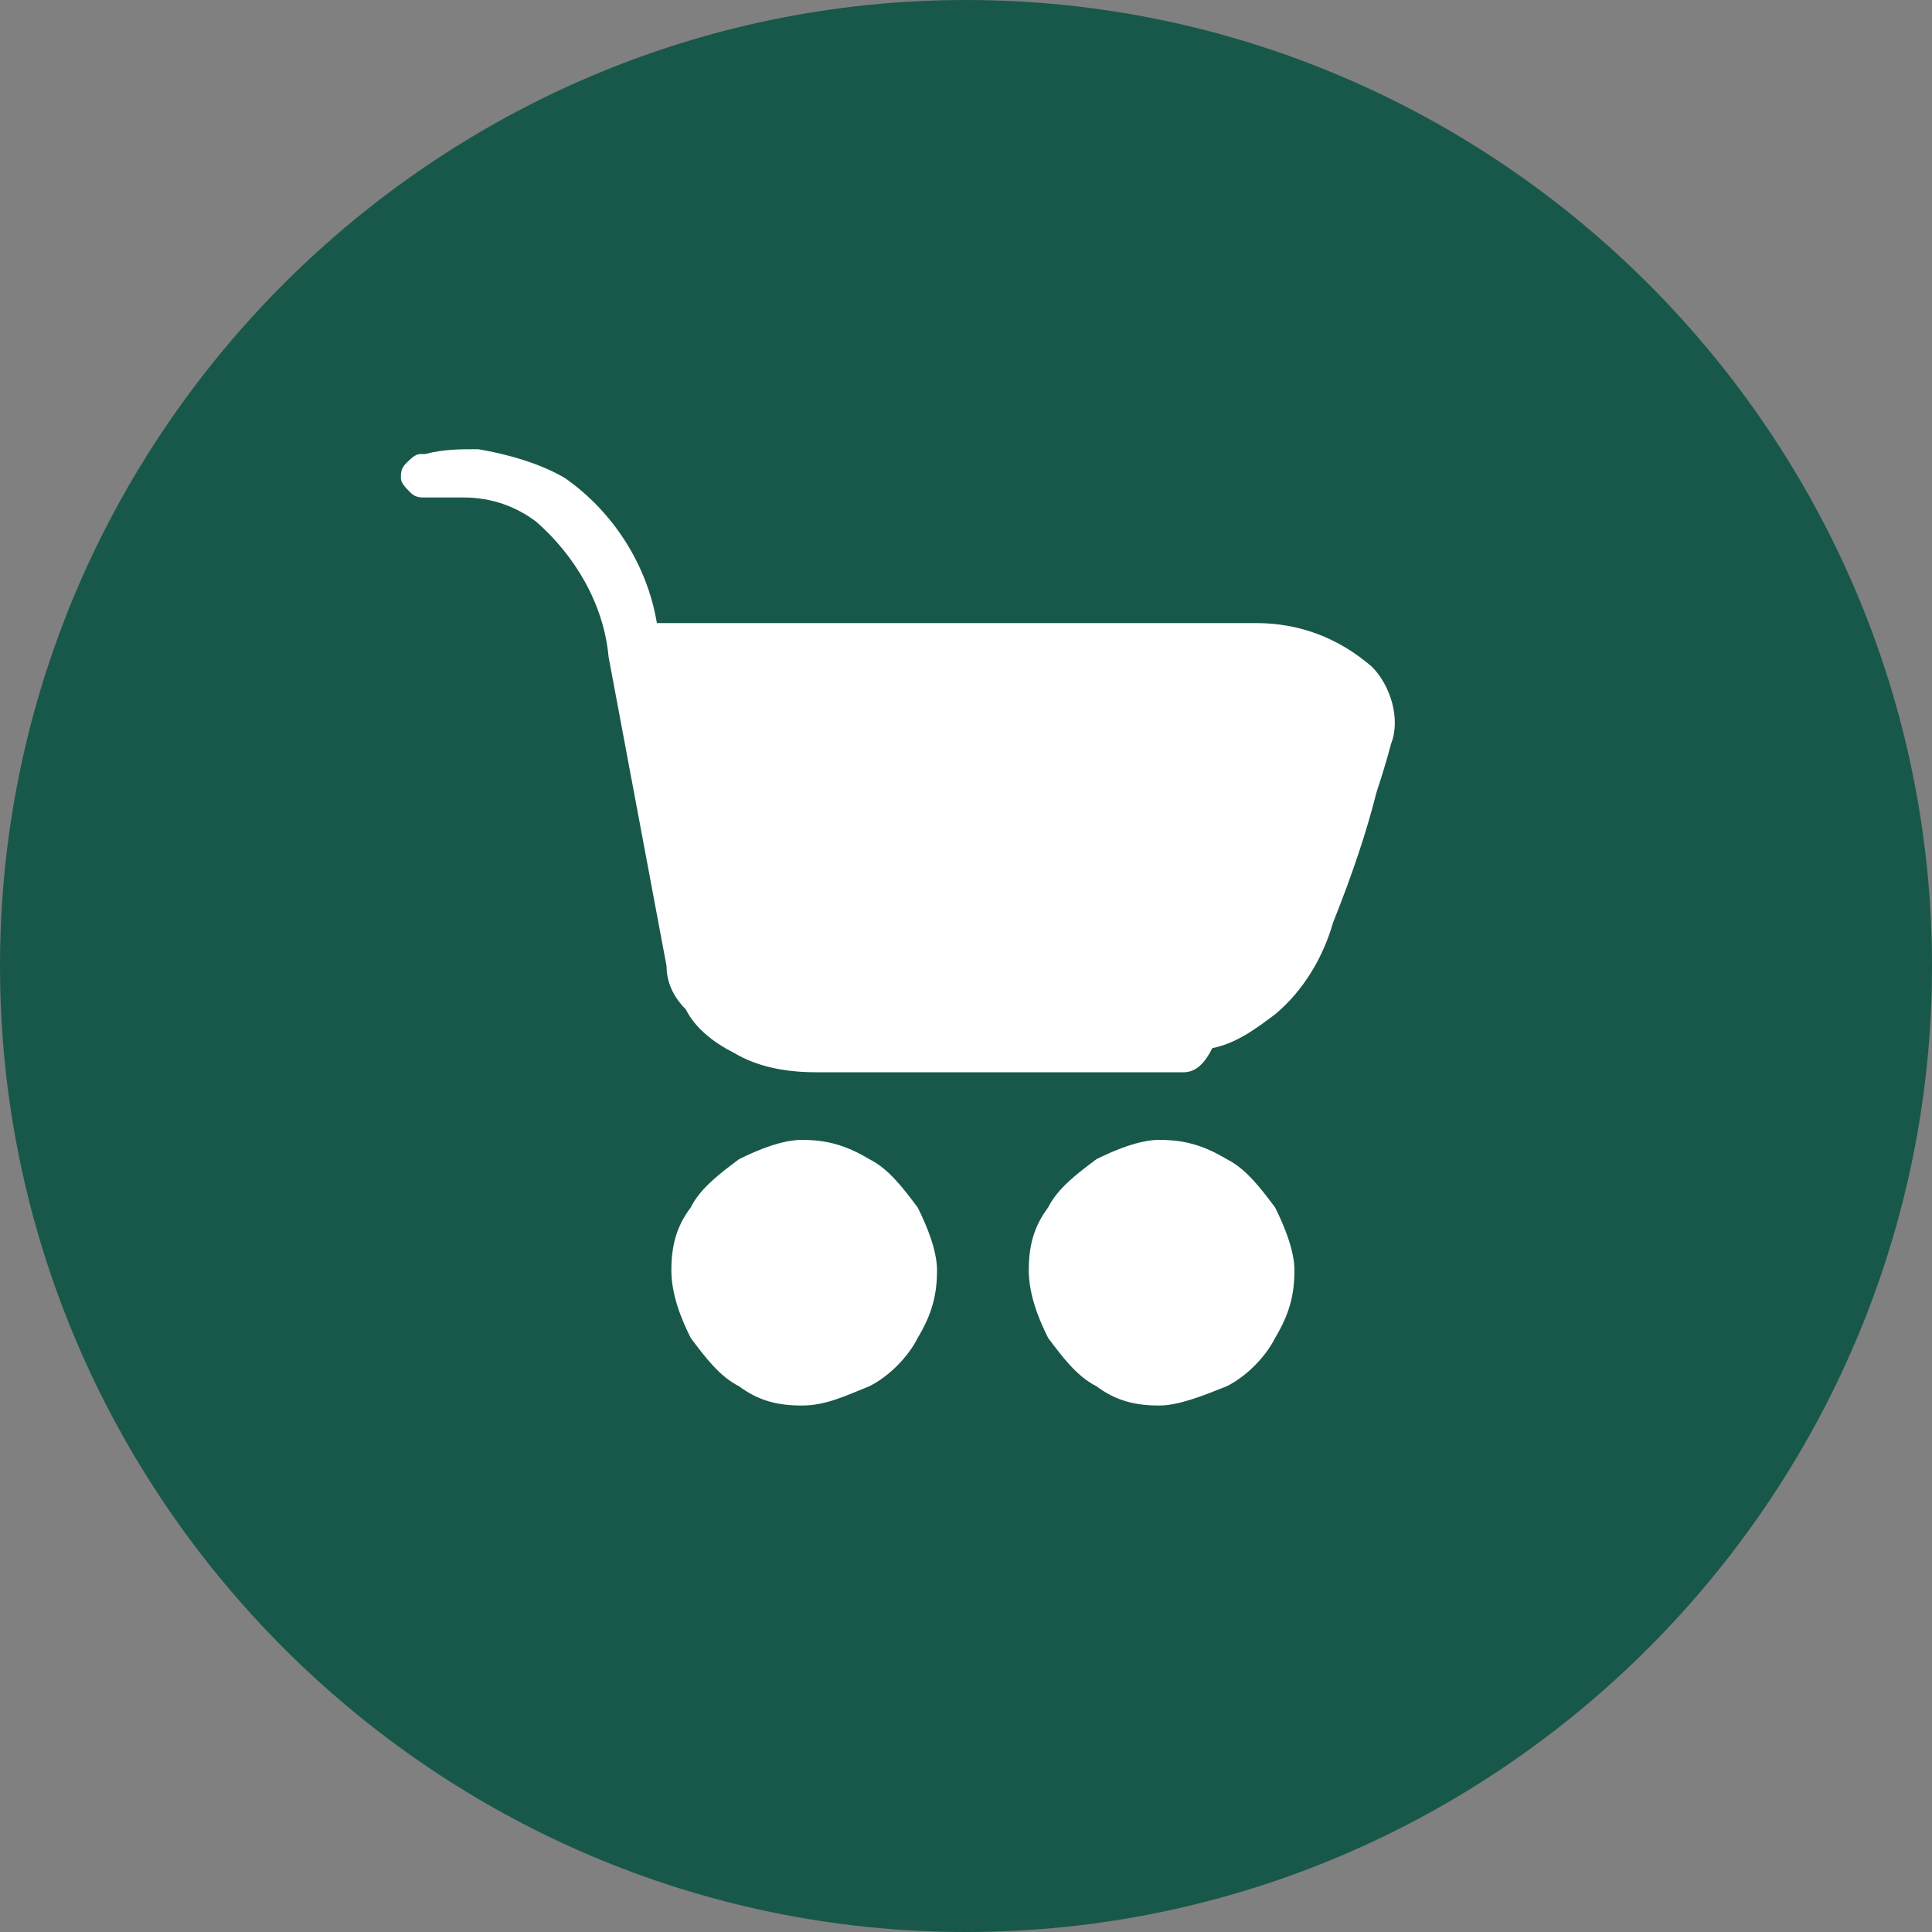 <?xml version="1.0" encoding="utf-8"?>
<!-- Generator: Adobe Illustrator 27.0.1, SVG Export Plug-In . SVG Version: 6.00 Build 0)  -->
<svg version="1.1" id="Component_12_49" xmlns="http://www.w3.org/2000/svg" xmlns:xlink="http://www.w3.org/1999/xlink" x="0px"
	 y="0px" viewBox="0 0 40 40" style="enable-background:new 0 0 40 40;" xml:space="preserve">
<rect x="0" y="0" width="40" height="40" fill="#808080" stroke="none"/>
<style type="text/css">
	.st0{fill:#18584A;}
	.st1{fill:#FFFFFF;}
</style>
<path id="Rectangle_363" class="st0" d="M20,0L20,0c11,0,20,9,20,20l0,0c0,11-9,20-20,20l0,0C9,40,0,31,0,20l0,0C0,9,9,0,20,0z"/>
<path id="Source_is_a_modern_w" class="st1" d="M24.5,22.2h-7.6c-0.6,0-1.2-0.1-1.7-0.4c-0.4-0.2-0.8-0.5-1-0.9
	c-0.2-0.2-0.4-0.5-0.4-0.9l-1.2-6.4c-0.1-1.1-0.7-2.1-1.5-2.8c-0.4-0.3-0.9-0.5-1.5-0.5c-0.3,0-0.6,0-0.8,0h0c-0.1,0-0.2,0-0.3-0.1
	c-0.1-0.1-0.2-0.2-0.2-0.3c0-0.1,0-0.2,0.1-0.3c0.1-0.1,0.2-0.2,0.3-0.2h0.1c0.4-0.1,0.7-0.1,1.1-0.1c0.6,0.1,1.3,0.3,1.8,0.6
	c1,0.7,1.7,1.8,1.9,3H26c0.9,0,1.7,0.3,2.4,0.9c0.4,0.4,0.6,1.1,0.4,1.6c0,0-0.1,0.4-0.3,1c-0.2,0.8-0.5,1.7-0.9,2.7
	c-0.2,0.7-0.6,1.4-1.2,1.9c-0.4,0.3-0.8,0.6-1.3,0.7C24.9,22.1,24.7,22.2,24.5,22.2z M24,29.1c-0.5,0-0.9-0.1-1.3-0.4
	c-0.4-0.2-0.7-0.6-1-1c-0.2-0.4-0.4-0.9-0.4-1.4c0-0.5,0.1-0.9,0.4-1.3c0.2-0.4,0.6-0.7,1-1c0.4-0.2,0.9-0.4,1.3-0.4
	c0.5,0,0.9,0.1,1.4,0.4c0.4,0.2,0.7,0.6,1,1c0.2,0.4,0.4,0.9,0.4,1.3c0,0.5-0.1,0.9-0.4,1.4c-0.2,0.4-0.6,0.8-1,1
	C24.9,28.9,24.4,29.1,24,29.1z M16.6,29.1c-0.5,0-0.9-0.1-1.3-0.4c-0.4-0.2-0.7-0.6-1-1c-0.2-0.4-0.4-0.9-0.4-1.4
	c0-0.5,0.1-0.9,0.4-1.3c0.2-0.4,0.6-0.7,1-1c0.4-0.2,0.9-0.4,1.3-0.4c0.5,0,0.9,0.1,1.4,0.4c0.4,0.2,0.7,0.6,1,1
	c0.2,0.4,0.4,0.9,0.4,1.3c0,0.5-0.1,0.9-0.4,1.4c-0.2,0.4-0.6,0.8-1,1C17.5,28.9,17.1,29.1,16.6,29.1z"/>
</svg>
